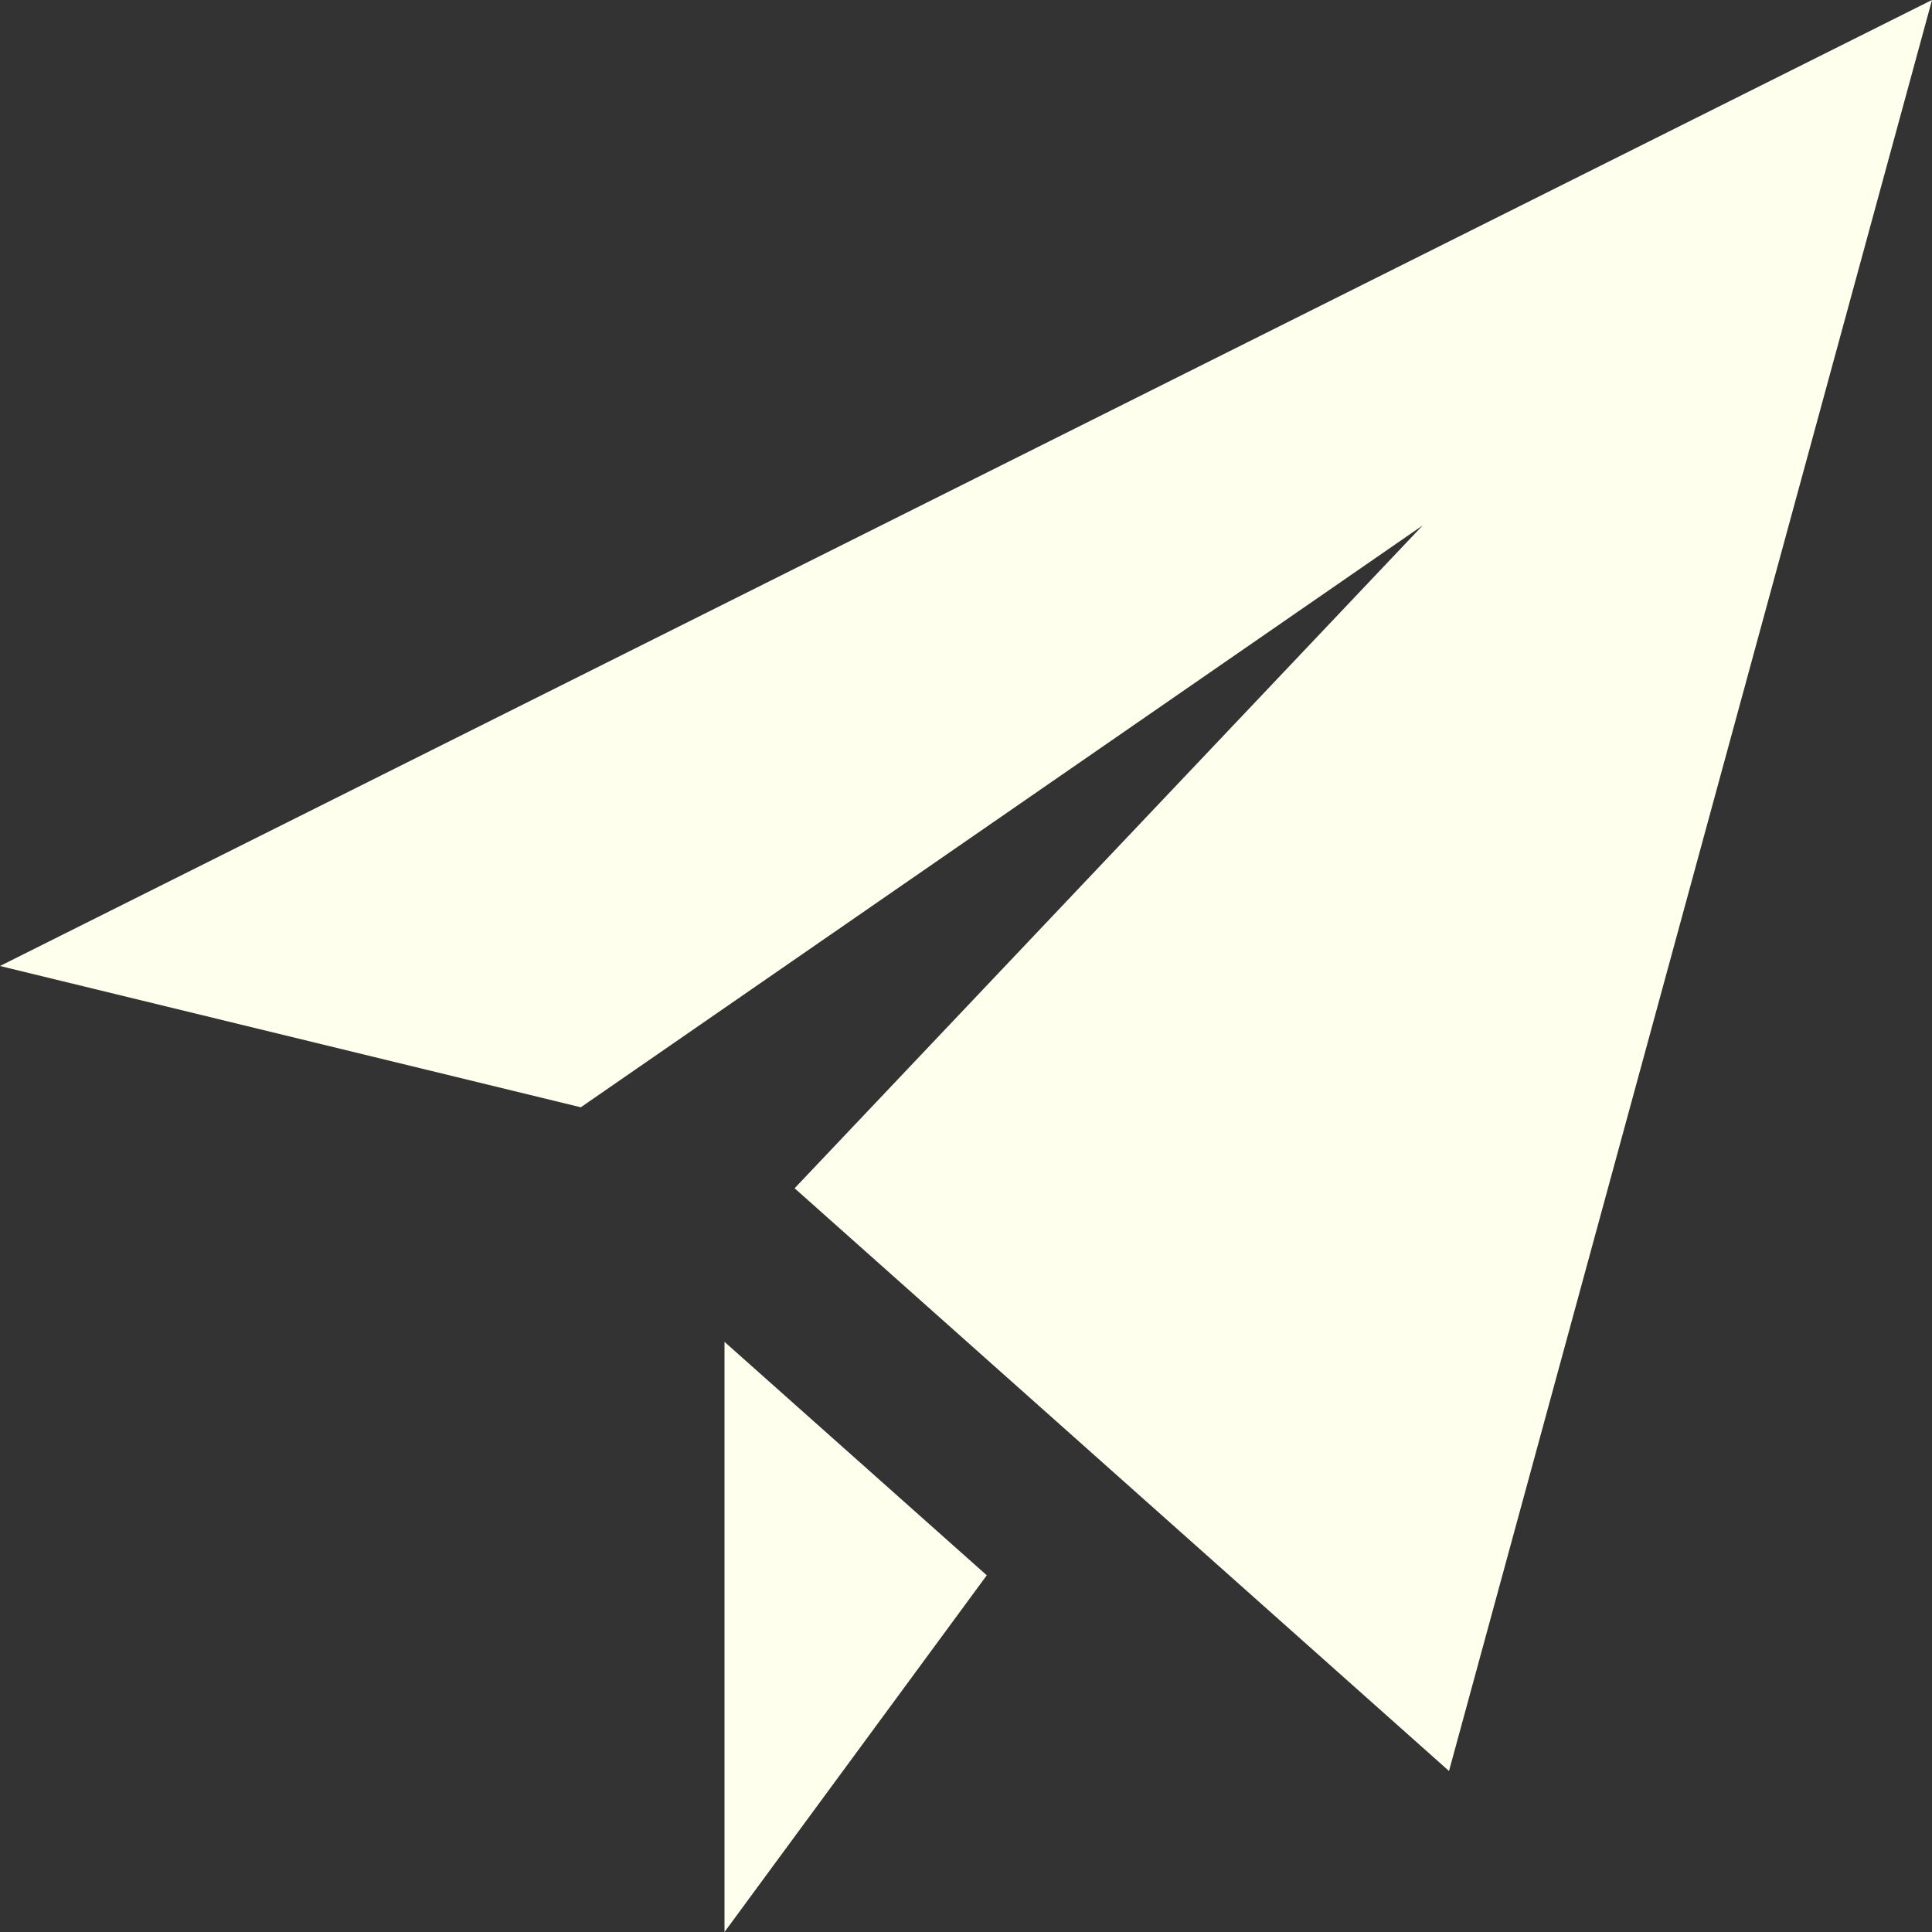 <?xml version="1.0" encoding="utf-8"?>
<!-- Generator: Adobe Illustrator 24.1.2, SVG Export Plug-In . SVG Version: 6.00 Build 0)  -->
<svg version="1.1" id="iconmonstr" xmlns="http://www.w3.org/2000/svg" xmlns:xlink="http://www.w3.org/1999/xlink" x="0px" y="0px"
	 viewBox="0 0 24 24" style="enable-background:new 0 0 24 24;" xml:space="preserve">
<rect x="0" y="0" width="24" height="24" fill="#333333" stroke="none"/>
<style type="text/css">
	.st0{fill:#FFFFEE;}
</style>
<path id="paper-plane-1" class="st0" d="M24,0l-6,22l-8.129-7.239l7.802-8.234L7.215,13.755L0,12L24,0z M9,16.669V24l3.258-4.431
	L9,16.669z"/>
</svg>
